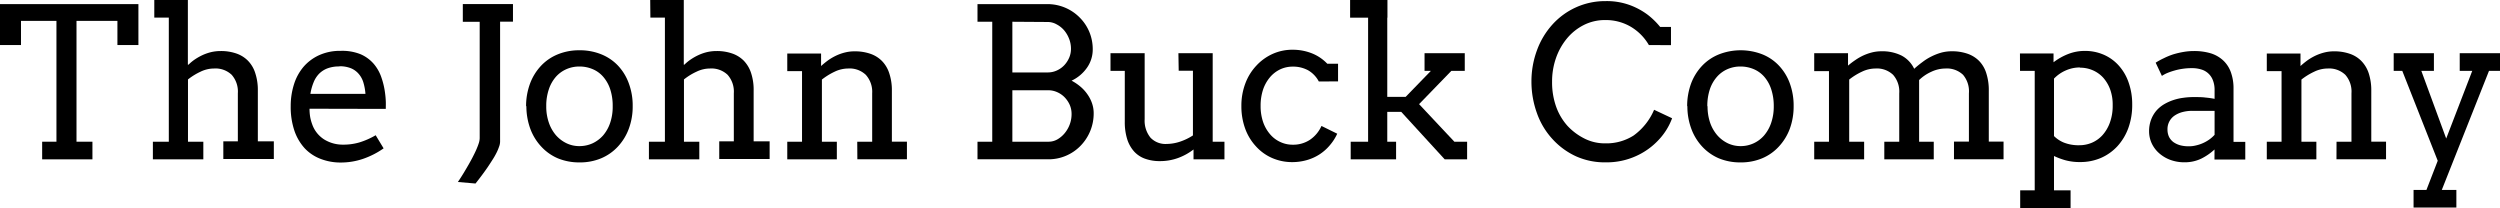 <svg xmlns="http://www.w3.org/2000/svg" viewBox="0 0 425.17 35.3"><polygon points="7.17 24.1 9.6 24.1 9.6 3.55 3.57 3.55 3.57 7.66 0 7.66 0 0.7 23.54 0.7 23.54 7.66 19.97 7.66 19.97 3.55 13.01 3.55 13.01 24.1 15.72 24.1 15.72 27.1 7.17 27.1 7.17 24.1"/><path d="M30,2.77h5.71v11h.11a7.43,7.43,0,0,1,1.12-.92,9.59,9.59,0,0,1,1.33-.74,8.25,8.25,0,0,1,1.45-.49,7.24,7.24,0,0,1,1.56-.17,8,8,0,0,1,2.62.4,5.09,5.09,0,0,1,2,1.22,5.22,5.22,0,0,1,1.26,2.1,9.1,9.1,0,0,1,.45,3v8.64h2.72v3H41.74v-3h2.47V18.63a4.3,4.3,0,0,0-1.05-3.14,4,4,0,0,0-3-1.07,5.29,5.29,0,0,0-2.27.53,10.56,10.56,0,0,0-2.16,1.33V26.87h2.61v3H29.76v-3h2.71V5.76H30Z" transform="translate(-3.76 -2.77)"/><path d="M61.47,14.07a5.63,5.63,0,0,0-2,.32,4,4,0,0,0-1.44.92,4.42,4.42,0,0,0-.94,1.47,8.93,8.93,0,0,0-.54,1.95h9.36a8.79,8.79,0,0,0-.33-1.86,3.94,3.94,0,0,0-.77-1.48,3.49,3.49,0,0,0-1.34-1,5,5,0,0,0-2-.35M56.4,21.26a8.55,8.55,0,0,0,.11,1.4,7.39,7.39,0,0,0,.33,1.21,5,5,0,0,0,2.06,2.62,6,6,0,0,0,3.21.88A9.65,9.65,0,0,0,64.85,27a13.09,13.09,0,0,0,2.8-1.23L69,28a14,14,0,0,1-3.57,1.81,11.7,11.7,0,0,1-3.73.6,9.37,9.37,0,0,1-3.39-.61A7.27,7.27,0,0,1,55.59,28a8.51,8.51,0,0,1-1.76-3,12.59,12.59,0,0,1-.63-4.18,12.12,12.12,0,0,1,.54-3.65,8.54,8.54,0,0,1,1.61-3,7.75,7.75,0,0,1,2.65-2,8.56,8.56,0,0,1,3.69-.75A8.31,8.31,0,0,1,65.1,12a6.26,6.26,0,0,1,2.23,1.64,7.06,7.06,0,0,1,1.3,2.32,12.94,12.94,0,0,1,.62,2.67c.06.44.1.88.12,1.34s0,.89,0,1.32Z" transform="translate(-3.76 -2.77)"/><path d="M82.47,3.46H91v3H88.81V26.87a2.55,2.55,0,0,1-.19.89,7.63,7.63,0,0,1-.47,1.09A12,12,0,0,1,87.48,30c-.25.4-.51.79-.76,1.17-.62.9-1.31,1.83-2.09,2.81l-3-.26c.69-1,1.3-2.05,1.85-3,.23-.41.46-.82.68-1.25s.42-.83.59-1.22.32-.77.43-1.11a2.89,2.89,0,0,0,.16-.88V6.48H82.47Z" transform="translate(-3.76 -2.77)"/><path d="M96.66,20.84a8.32,8.32,0,0,0,.45,2.81,6.51,6.51,0,0,0,1.21,2.13,5.64,5.64,0,0,0,1.8,1.36,5,5,0,0,0,2.17.48,5.37,5.37,0,0,0,2.23-.47,5.54,5.54,0,0,0,1.81-1.35,6.44,6.44,0,0,0,1.2-2.14,8.52,8.52,0,0,0,.43-2.82,9,9,0,0,0-.43-2.91,6.15,6.15,0,0,0-1.2-2.12,4.82,4.82,0,0,0-1.8-1.29,5.74,5.74,0,0,0-2.24-.44,5.47,5.47,0,0,0-2.17.44,5.16,5.16,0,0,0-1.8,1.29,6.17,6.17,0,0,0-1.21,2.12,8.72,8.72,0,0,0-.45,2.91m-3.43,0a11,11,0,0,1,.69-3.9,9,9,0,0,1,1.87-3A8.11,8.11,0,0,1,98.65,12a9.52,9.52,0,0,1,3.64-.68A9.66,9.66,0,0,1,106,12a8.06,8.06,0,0,1,2.85,1.92,8.71,8.71,0,0,1,1.84,3,10.79,10.79,0,0,1,.67,3.9,10.77,10.77,0,0,1-.67,3.87,9,9,0,0,1-1.84,3,8.21,8.21,0,0,1-2.85,2,9.29,9.29,0,0,1-3.66.7,9.57,9.57,0,0,1-3.7-.69,8.21,8.21,0,0,1-2.83-2,9,9,0,0,1-1.85-3,11.16,11.16,0,0,1-.68-3.88" transform="translate(-3.76 -2.77)"/><path d="M114.34,2.77h5.71v11h.1a7.53,7.53,0,0,1,1.13-.92,9,9,0,0,1,1.33-.74,7.88,7.88,0,0,1,1.44-.49,7.26,7.26,0,0,1,1.57-.17,7.94,7.94,0,0,1,2.61.4,5.13,5.13,0,0,1,2,1.22,5.46,5.46,0,0,1,1.26,2.1,9.12,9.12,0,0,1,.44,3v8.64h2.72v3h-8.57v-3h2.48V18.63a4.3,4.3,0,0,0-1.06-3.14,4,4,0,0,0-3-1.07,5.25,5.25,0,0,0-2.26.53,10.05,10.05,0,0,0-2.16,1.33V26.87h2.61v3h-8.57v-3h2.72V5.76h-2.47Z" transform="translate(-3.76 -2.77)"/><path d="M149.55,26.87h2.54V18.63A4.3,4.3,0,0,0,151,15.49a4,4,0,0,0-3-1.07,5.36,5.36,0,0,0-2.29.54,11.14,11.14,0,0,0-2.17,1.34V26.87h2.54v3h-8.43v-3h2.51v-12h-2.51v-3h5.75V14h0a14.46,14.46,0,0,1,1.23-1,9.35,9.35,0,0,1,1.37-.79,8.2,8.2,0,0,1,1.49-.52,6.6,6.6,0,0,1,1.62-.19,8,8,0,0,1,2.62.4,5.09,5.09,0,0,1,2,1.22,5.29,5.29,0,0,1,1.26,2.1,9.1,9.1,0,0,1,.45,3v8.64H158v3h-8.43Z" transform="translate(-3.76 -2.77)"/><path d="M175.93,18.12v8.75h6.15a3,3,0,0,0,1.55-.42,4.61,4.61,0,0,0,1.25-1.09,5.11,5.11,0,0,0,.84-1.52A5,5,0,0,0,186,22.1a3.82,3.82,0,0,0-.31-1.49,4.49,4.49,0,0,0-.85-1.27,4,4,0,0,0-1.25-.88,3.68,3.68,0,0,0-1.54-.34Zm0-11.65v8.62h6a3.7,3.7,0,0,0,1.56-.33,4,4,0,0,0,1.25-.88,4.45,4.45,0,0,0,.85-1.29,3.83,3.83,0,0,0,.31-1.52,4.67,4.67,0,0,0-.31-1.68,5.12,5.12,0,0,0-.86-1.47,4.33,4.33,0,0,0-1.26-1,3.09,3.09,0,0,0-1.54-.41ZM170,26.87h2.51V6.47H170v-3l11.87,0a7.7,7.7,0,0,1,5.47,2.24A7.56,7.56,0,0,1,189,8.15a7.66,7.66,0,0,1,.6,3,5.38,5.38,0,0,1-.94,3.08A6.61,6.61,0,0,1,186,16.49a8.44,8.44,0,0,1,1.55,1.05,6.65,6.65,0,0,1,1.18,1.32,6,6,0,0,1,.76,1.51,5.13,5.13,0,0,1,.27,1.64,7.85,7.85,0,0,1-2.25,5.57,7.52,7.52,0,0,1-2.44,1.67,7.43,7.43,0,0,1-3,.61H170Z" transform="translate(-3.76 -2.77)"/><path d="M204.17,11.82H210V26.87h2v3h-5.26V28.19a9.72,9.72,0,0,1-2.66,1.46,8.88,8.88,0,0,1-3.07.52,7.3,7.3,0,0,1-2.46-.39,4.61,4.61,0,0,1-1.89-1.22,5.67,5.67,0,0,1-1.19-2.09,9.72,9.72,0,0,1-.42-3V14.82h-2.43v-3h5.81V23.05a4.56,4.56,0,0,0,1,3.14,3.51,3.51,0,0,0,2.75,1.06,7.36,7.36,0,0,0,2.24-.38,9.46,9.46,0,0,0,2.22-1.07v-11h-2.42Z" transform="translate(-3.76 -2.77)"/><path d="M228.05,16.63a4.7,4.7,0,0,0-1.85-1.92,5.34,5.34,0,0,0-2.6-.61,5,5,0,0,0-2.13.47,5.21,5.21,0,0,0-1.73,1.34A6.46,6.46,0,0,0,218.57,18a8.63,8.63,0,0,0-.42,2.78,8.32,8.32,0,0,0,.42,2.73,6.38,6.38,0,0,0,1.18,2.08,5,5,0,0,0,1.73,1.32,4.91,4.91,0,0,0,2.12.47,5.16,5.16,0,0,0,2.9-.81,5.58,5.58,0,0,0,2-2.38l2.68,1.32a8.27,8.27,0,0,1-1.29,2,7.81,7.81,0,0,1-1.73,1.52A8,8,0,0,1,226,30a8.9,8.9,0,0,1-2.45.34,8.48,8.48,0,0,1-3.47-.71,8,8,0,0,1-2.75-2,8.83,8.83,0,0,1-1.81-3,11.05,11.05,0,0,1-.64-3.84,10.63,10.63,0,0,1,.68-3.85,9,9,0,0,1,1.86-3,8.52,8.52,0,0,1,2.77-2,8.13,8.13,0,0,1,3.4-.71,8.77,8.77,0,0,1,3.23.59,7.35,7.35,0,0,1,2.67,1.79h1.83v3Z" transform="translate(-3.76 -2.77)"/><polygon points="229.61 0 235.96 0 235.96 3 235.93 3 235.93 16.47 239.06 16.47 243.35 12.05 242.27 12.05 242.27 9.05 249.11 9.05 249.11 12.05 246.83 12.05 241.34 17.71 247.34 24.1 249.51 24.1 249.51 27.1 245.7 27.1 238.31 19.03 235.93 19.03 235.93 24.1 237.43 24.1 237.43 27.1 229.71 27.1 229.71 24.1 232.67 24.1 232.67 3 229.61 3 229.61 0"/><path d="M284.18,10.43a8.64,8.64,0,0,0-3.09-3.12,8.38,8.38,0,0,0-4.29-1.13,8,8,0,0,0-3.7.85,9,9,0,0,0-2.86,2.29,10.81,10.81,0,0,0-1.86,3.33,12,12,0,0,0-.66,4,12.33,12.33,0,0,0,.73,4.38,9.89,9.89,0,0,0,1.91,3.17,10.18,10.18,0,0,0,2.8,2.1,7.67,7.67,0,0,0,3.64.85,8.58,8.58,0,0,0,4.78-1.33,10.41,10.41,0,0,0,3.49-4.38l3.06,1.44a10.79,10.79,0,0,1-2.24,3.63A11.86,11.86,0,0,1,282,29.31a12.08,12.08,0,0,1-5.15,1.07,11.93,11.93,0,0,1-5-1,12.37,12.37,0,0,1-4-2.89,12.76,12.76,0,0,1-2.7-4.46,15.74,15.74,0,0,1-.94-5.38,15.21,15.21,0,0,1,.94-5.33,13.26,13.26,0,0,1,2.61-4.36,12.15,12.15,0,0,1,4-2.93,12,12,0,0,1,5.05-1.07,11.38,11.38,0,0,1,4.17.69,12,12,0,0,1,3,1.63,12.63,12.63,0,0,1,2.12,2.07h1.84v3.1Z" transform="translate(-3.76 -2.77)"/><path d="M294.16,20.84a8.58,8.58,0,0,0,.44,2.81,6.53,6.53,0,0,0,1.22,2.13,5.6,5.6,0,0,0,1.79,1.36,5.06,5.06,0,0,0,2.17.48,5.24,5.24,0,0,0,4-1.82,6.44,6.44,0,0,0,1.2-2.14,8.52,8.52,0,0,0,.44-2.82,9,9,0,0,0-.44-2.91,6.13,6.13,0,0,0-1.19-2.12,4.9,4.9,0,0,0-1.8-1.29,5.82,5.82,0,0,0-2.25-.44,5.5,5.5,0,0,0-2.17.44,5.12,5.12,0,0,0-1.79,1.29,6.18,6.18,0,0,0-1.22,2.12,9,9,0,0,0-.44,2.91m-3.43,0a11.23,11.23,0,0,1,.68-3.9,9,9,0,0,1,1.88-3A8.16,8.16,0,0,1,296.14,12a10.16,10.16,0,0,1,7.31,0,7.93,7.93,0,0,1,2.84,1.92,8.73,8.73,0,0,1,1.85,3,11,11,0,0,1,.66,3.9,11,11,0,0,1-.66,3.87,9.06,9.06,0,0,1-1.85,3,8.08,8.08,0,0,1-2.84,2,9.31,9.31,0,0,1-3.67.7,9.48,9.48,0,0,1-3.69-.69,8.35,8.35,0,0,1-2.84-2,9,9,0,0,1-1.84-3,10.93,10.93,0,0,1-.68-3.88" transform="translate(-3.76 -2.77)"/><path d="M312.3,11.82h5.75v2.11h0a12.85,12.85,0,0,1,1.25-.95,9.19,9.19,0,0,1,1.36-.78,8.77,8.77,0,0,1,1.49-.52,6.63,6.63,0,0,1,1.61-.19,7.35,7.35,0,0,1,3.37.72,4.91,4.91,0,0,1,2.17,2.26,17.37,17.37,0,0,1,1.4-1.14,9,9,0,0,1,1.52-.95,9.53,9.53,0,0,1,1.66-.65,6.81,6.81,0,0,1,1.81-.24,8,8,0,0,1,2.63.4,5.13,5.13,0,0,1,2,1.22,5.19,5.19,0,0,1,1.24,2.1,9.4,9.4,0,0,1,.43,3v8.64h2.51v3h-8.43v-3h2.54V18.63a4.34,4.34,0,0,0-1-3.14,4,4,0,0,0-3-1.07,5.72,5.72,0,0,0-2.38.55,7.25,7.25,0,0,0-2.09,1.41V26.87h2.49v3h-8.41v-3h2.54V18.63a4.3,4.3,0,0,0-1.05-3.14,4,4,0,0,0-3-1.07,5.36,5.36,0,0,0-2.29.54,10.68,10.68,0,0,0-2.17,1.34V26.87h2.54v3H312.3v-3h2.51v-12H312.3Z" transform="translate(-3.76 -2.77)"/><path d="M357.49,14.24a5.93,5.93,0,0,0-2.41.51,6.14,6.14,0,0,0-2,1.39v9.77A5.17,5.17,0,0,0,354.71,27a6.77,6.77,0,0,0,2.68.47,5.45,5.45,0,0,0,2.14-.43,5.22,5.22,0,0,0,1.81-1.3,6.5,6.5,0,0,0,1.25-2.14,8.24,8.24,0,0,0,.47-2.94,7.55,7.55,0,0,0-.44-2.71,6.25,6.25,0,0,0-1.2-2,5.17,5.17,0,0,0-1.77-1.24,5.38,5.38,0,0,0-2.16-.43m-10.2-2.42H353v1.5a10.17,10.17,0,0,1,2.51-1.41,7.72,7.72,0,0,1,2.8-.52,7.91,7.91,0,0,1,3.26.66,7.37,7.37,0,0,1,2.55,1.86,8.34,8.34,0,0,1,1.66,2.88,11,11,0,0,1,.6,3.72,11.44,11.44,0,0,1-.66,4,9.3,9.3,0,0,1-1.84,3.07,8.35,8.35,0,0,1-2.8,2,8.79,8.79,0,0,1-3.55.71,9.15,9.15,0,0,1-2.45-.29,11.8,11.8,0,0,1-2-.74v5.84h2.82v3h-8.57v-3h2.47V14.82h-2.5Z" transform="translate(-3.76 -2.77)"/><path d="M376,27.65a5,5,0,0,0,1.28-.16,6.05,6.05,0,0,0,1.22-.42,6.27,6.27,0,0,0,1.07-.63,6,6,0,0,0,.82-.74V21.62h-3.76a6.46,6.46,0,0,0-1.71.21,4.4,4.4,0,0,0-1.35.61,2.77,2.77,0,0,0-1.19,2.35,2.88,2.88,0,0,0,.26,1.25,2.54,2.54,0,0,0,.74.89,3.76,3.76,0,0,0,1.14.54,5.58,5.58,0,0,0,1.47.18m4.39.54a9.55,9.55,0,0,1-2.28,1.57,6.43,6.43,0,0,1-2.83.61,6.81,6.81,0,0,1-2.43-.42,6,6,0,0,1-1.9-1.14,5.13,5.13,0,0,1-1.25-1.68,4.89,4.89,0,0,1-.44-2,5.59,5.59,0,0,1,.34-2,5.2,5.2,0,0,1,.9-1.54,5.46,5.46,0,0,1,1.33-1.1,8.3,8.3,0,0,1,1.58-.71,8.8,8.8,0,0,1,1.69-.38,11.87,11.87,0,0,1,1.65-.12c.83,0,1.53,0,2.1.08a14.81,14.81,0,0,1,1.55.22l0-1.48a4.41,4.41,0,0,0-.28-1.66,3,3,0,0,0-2-1.86,5.2,5.2,0,0,0-1.58-.22,10,10,0,0,0-1.57.11,9.89,9.89,0,0,0-1.4.3,11.22,11.22,0,0,0-1.2.41,5.65,5.65,0,0,0-.93.5l-1.06-2.25a11.72,11.72,0,0,1,1.41-.77A11.41,11.41,0,0,1,373.4,12a14.31,14.31,0,0,1,1.72-.4,10.4,10.4,0,0,1,1.74-.15,9.88,9.88,0,0,1,2.82.37A5.52,5.52,0,0,1,381.8,13a5.08,5.08,0,0,1,1.34,2,8,8,0,0,1,.47,2.9l0,9h2v3h-5.24Z" transform="translate(-3.76 -2.77)"/><path d="M401.13,26.87h2.54V18.63a4.3,4.3,0,0,0-1.05-3.14,4,4,0,0,0-3-1.07,5.29,5.29,0,0,0-2.28.54,10.92,10.92,0,0,0-2.18,1.34V26.87h2.54v3h-8.43v-3h2.51v-12h-2.51v-3H395V14h0a14.46,14.46,0,0,1,1.23-1,9.35,9.35,0,0,1,1.37-.79,8.48,8.48,0,0,1,1.49-.52,6.62,6.62,0,0,1,1.63-.19,7.94,7.94,0,0,1,2.61.4,5,5,0,0,1,2,1.22,5.42,5.42,0,0,1,1.27,2.1,9.38,9.38,0,0,1,.44,3v8.64h2.51v3h-8.43Z" transform="translate(-3.76 -2.77)"/><polygon points="407.09 9.05 413.93 9.05 413.93 12.05 411.79 12.05 416.02 23.56 420.45 12.05 418.32 12.05 418.32 9.05 425.17 9.05 425.17 12.05 423.3 12.05 415.27 32.3 417.75 32.3 417.75 35.3 410.47 35.3 410.47 32.3 412.66 32.3 414.58 27.34 408.55 12.05 407.09 12.05 407.09 9.05"/></svg>